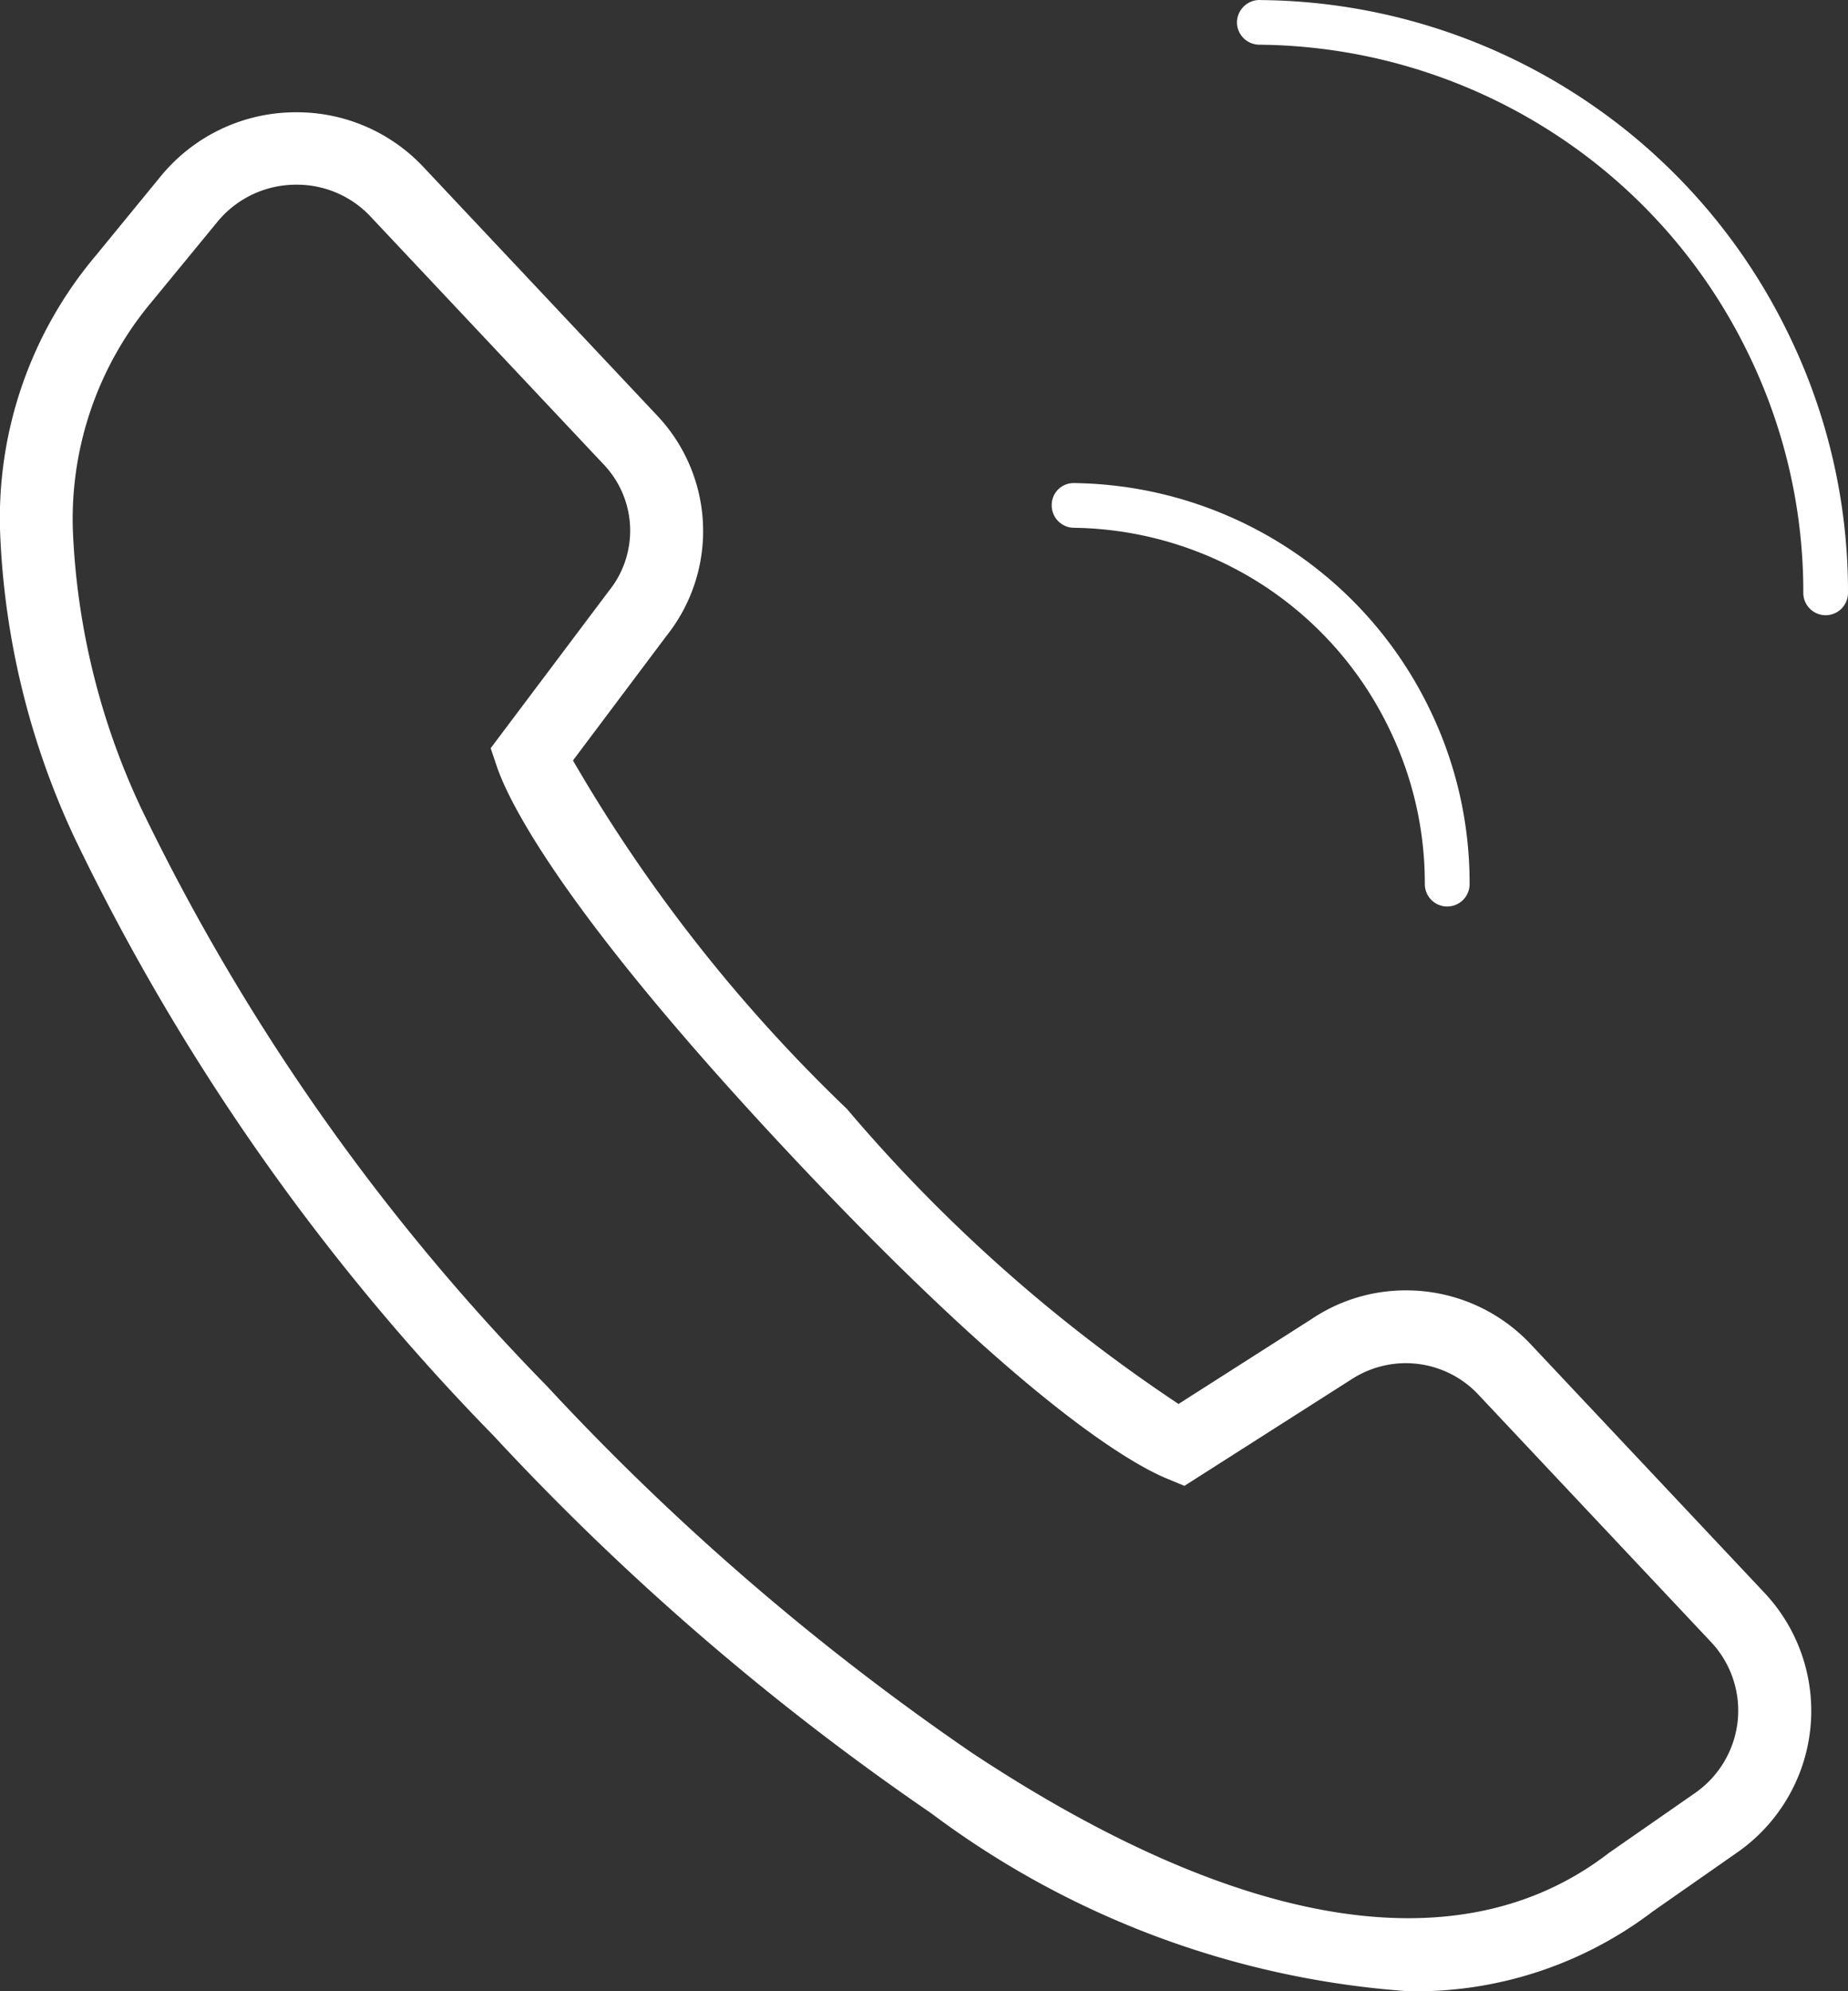 <svg xmlns="http://www.w3.org/2000/svg" width="22.616" height="24.366" viewBox="0 0 22.616 24.366"><rect x="0" y="0" width="22.616" height="24.366" fill="#333333" stroke="none"/><g transform="translate(-1696.5 -34.792)"><path d="M706.807-74.582h0a.274.274,0,0,1-.273-.274,4.308,4.308,0,0,0-.435-1.9,4.336,4.336,0,0,0-1.611-1.8,4.364,4.364,0,0,0-2.25-.66.274.274,0,0,1-.27-.277.268.268,0,0,1,.277-.27,4.91,4.91,0,0,1,2.532.743,4.886,4.886,0,0,1,1.815,2.021,4.855,4.855,0,0,1,.49,2.134A.274.274,0,0,1,706.807-74.582Z" transform="translate(1007.403 120.466)" fill="#fff"/><path d="M709.152-80.844h0a.274.274,0,0,1-.273-.274,6.636,6.636,0,0,0-.671-2.922,6.684,6.684,0,0,0-2.5-2.775,6.729,6.729,0,0,0-3.487-1.01.275.275,0,0,1-.273-.275.277.277,0,0,1,.3-.271A7.243,7.243,0,0,1,706-87.28a7.232,7.232,0,0,1,2.7,3,7.181,7.181,0,0,1,.726,3.161A.274.274,0,0,1,709.152-80.844Z" transform="translate(1009.69 123.164)" fill="#fff"/><path d="M695.258-64.574a11.024,11.024,0,0,1-5.841-2.178,31.823,31.823,0,0,1-5.355-4.619,27.465,27.465,0,0,1-5.128-7.315,9.688,9.688,0,0,1-.912-3.75,4.982,4.982,0,0,1,1.174-3.379l.792-.967a2.135,2.135,0,0,1,1.658-.783,2.122,2.122,0,0,1,1.561.674l2.866,3.047a2.057,2.057,0,0,1,.108,2.681l-1.148,1.529a19.242,19.242,0,0,0,3.352,4.263,19.369,19.369,0,0,0,4.059,3.611l1.625-1.037a2.066,2.066,0,0,1,1.162-.353,2.09,2.09,0,0,1,1.517.653h0l2.866,3.047a2.11,2.11,0,0,1,.562,1.664,2.115,2.115,0,0,1-.895,1.514l-1.031.72A4.788,4.788,0,0,1,695.258-64.574ZM681.646-86.679a1.244,1.244,0,0,0-.965.455l-.8.974a4.133,4.133,0,0,0-.968,2.806,8.831,8.831,0,0,0,.838,3.4,26.591,26.591,0,0,0,4.962,7.064,30.9,30.9,0,0,0,5.2,4.487c3.3,2.183,6,2.617,7.8,1.225L698.766-67a1.233,1.233,0,0,0,.521-.881,1.226,1.226,0,0,0-.328-.968l-2.866-3.047a1.218,1.218,0,0,0-1.53-.167l-2.047,1.305-.217-.09c-.434-.18-1.749-.925-4.568-3.923s-3.483-4.355-3.631-4.793l-.074-.22,1.447-1.925a1.174,1.174,0,0,0-.053-1.535l-2.866-3.047A1.233,1.233,0,0,0,681.646-86.679Z" transform="translate(1018.479 123.731)" fill="#fff"/></g></svg>
